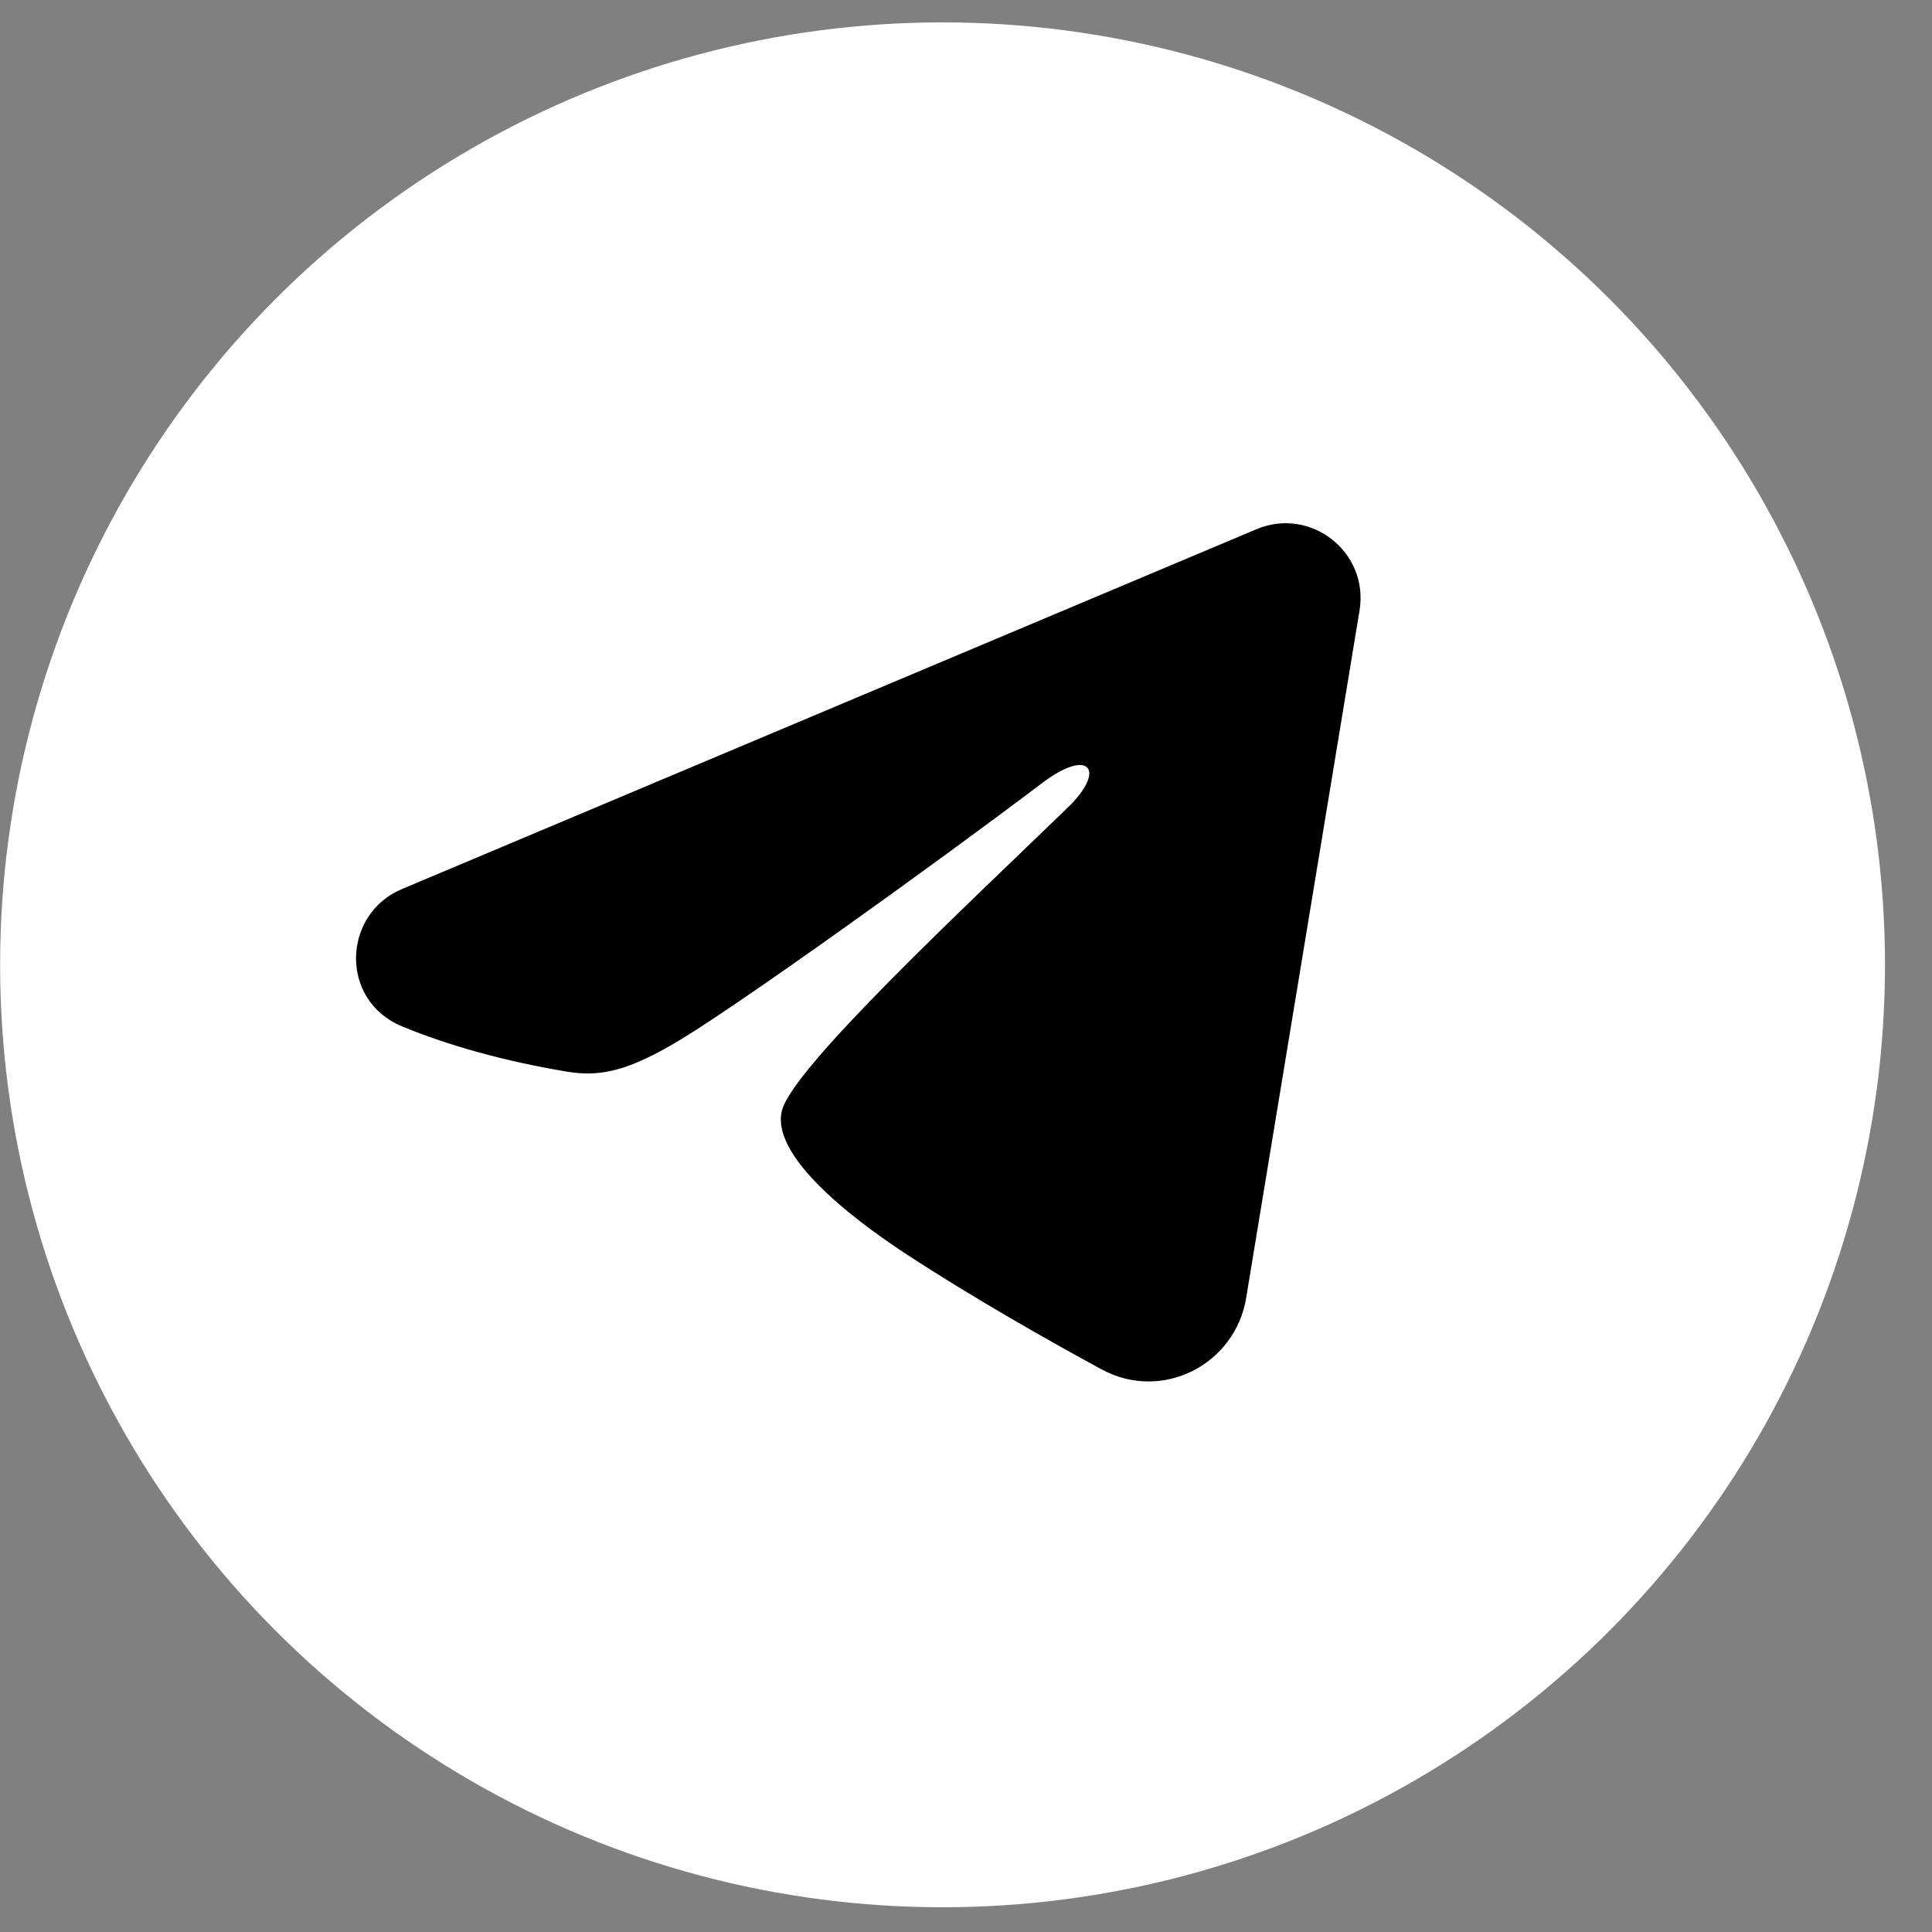 <svg width="36" height="36" viewBox="0 0 36 36" fill="none" xmlns="http://www.w3.org/2000/svg">
<rect x="0" y="0" width="36" height="36" fill="#808080" stroke="none"/>
<circle cx="17.563" cy="17.978" r="17.561" fill="white"/>
<path fill-rule="evenodd" clip-rule="evenodd" d="M23.413 9.861C24.426 9.435 25.512 10.291 25.333 11.376L23.22 24.187C23.017 25.422 21.66 26.131 20.526 25.516C19.578 25.001 18.171 24.208 16.903 23.379C16.27 22.965 14.331 21.639 14.57 20.694C14.774 19.887 18.033 16.853 19.895 15.049C20.627 14.34 20.294 13.93 19.43 14.583C17.286 16.202 13.845 18.663 12.707 19.356C11.703 19.967 11.179 20.071 10.554 19.967C9.412 19.776 8.353 19.482 7.489 19.124C6.321 18.639 6.378 17.034 7.488 16.567L23.413 9.861Z" fill="black"/>
</svg>
